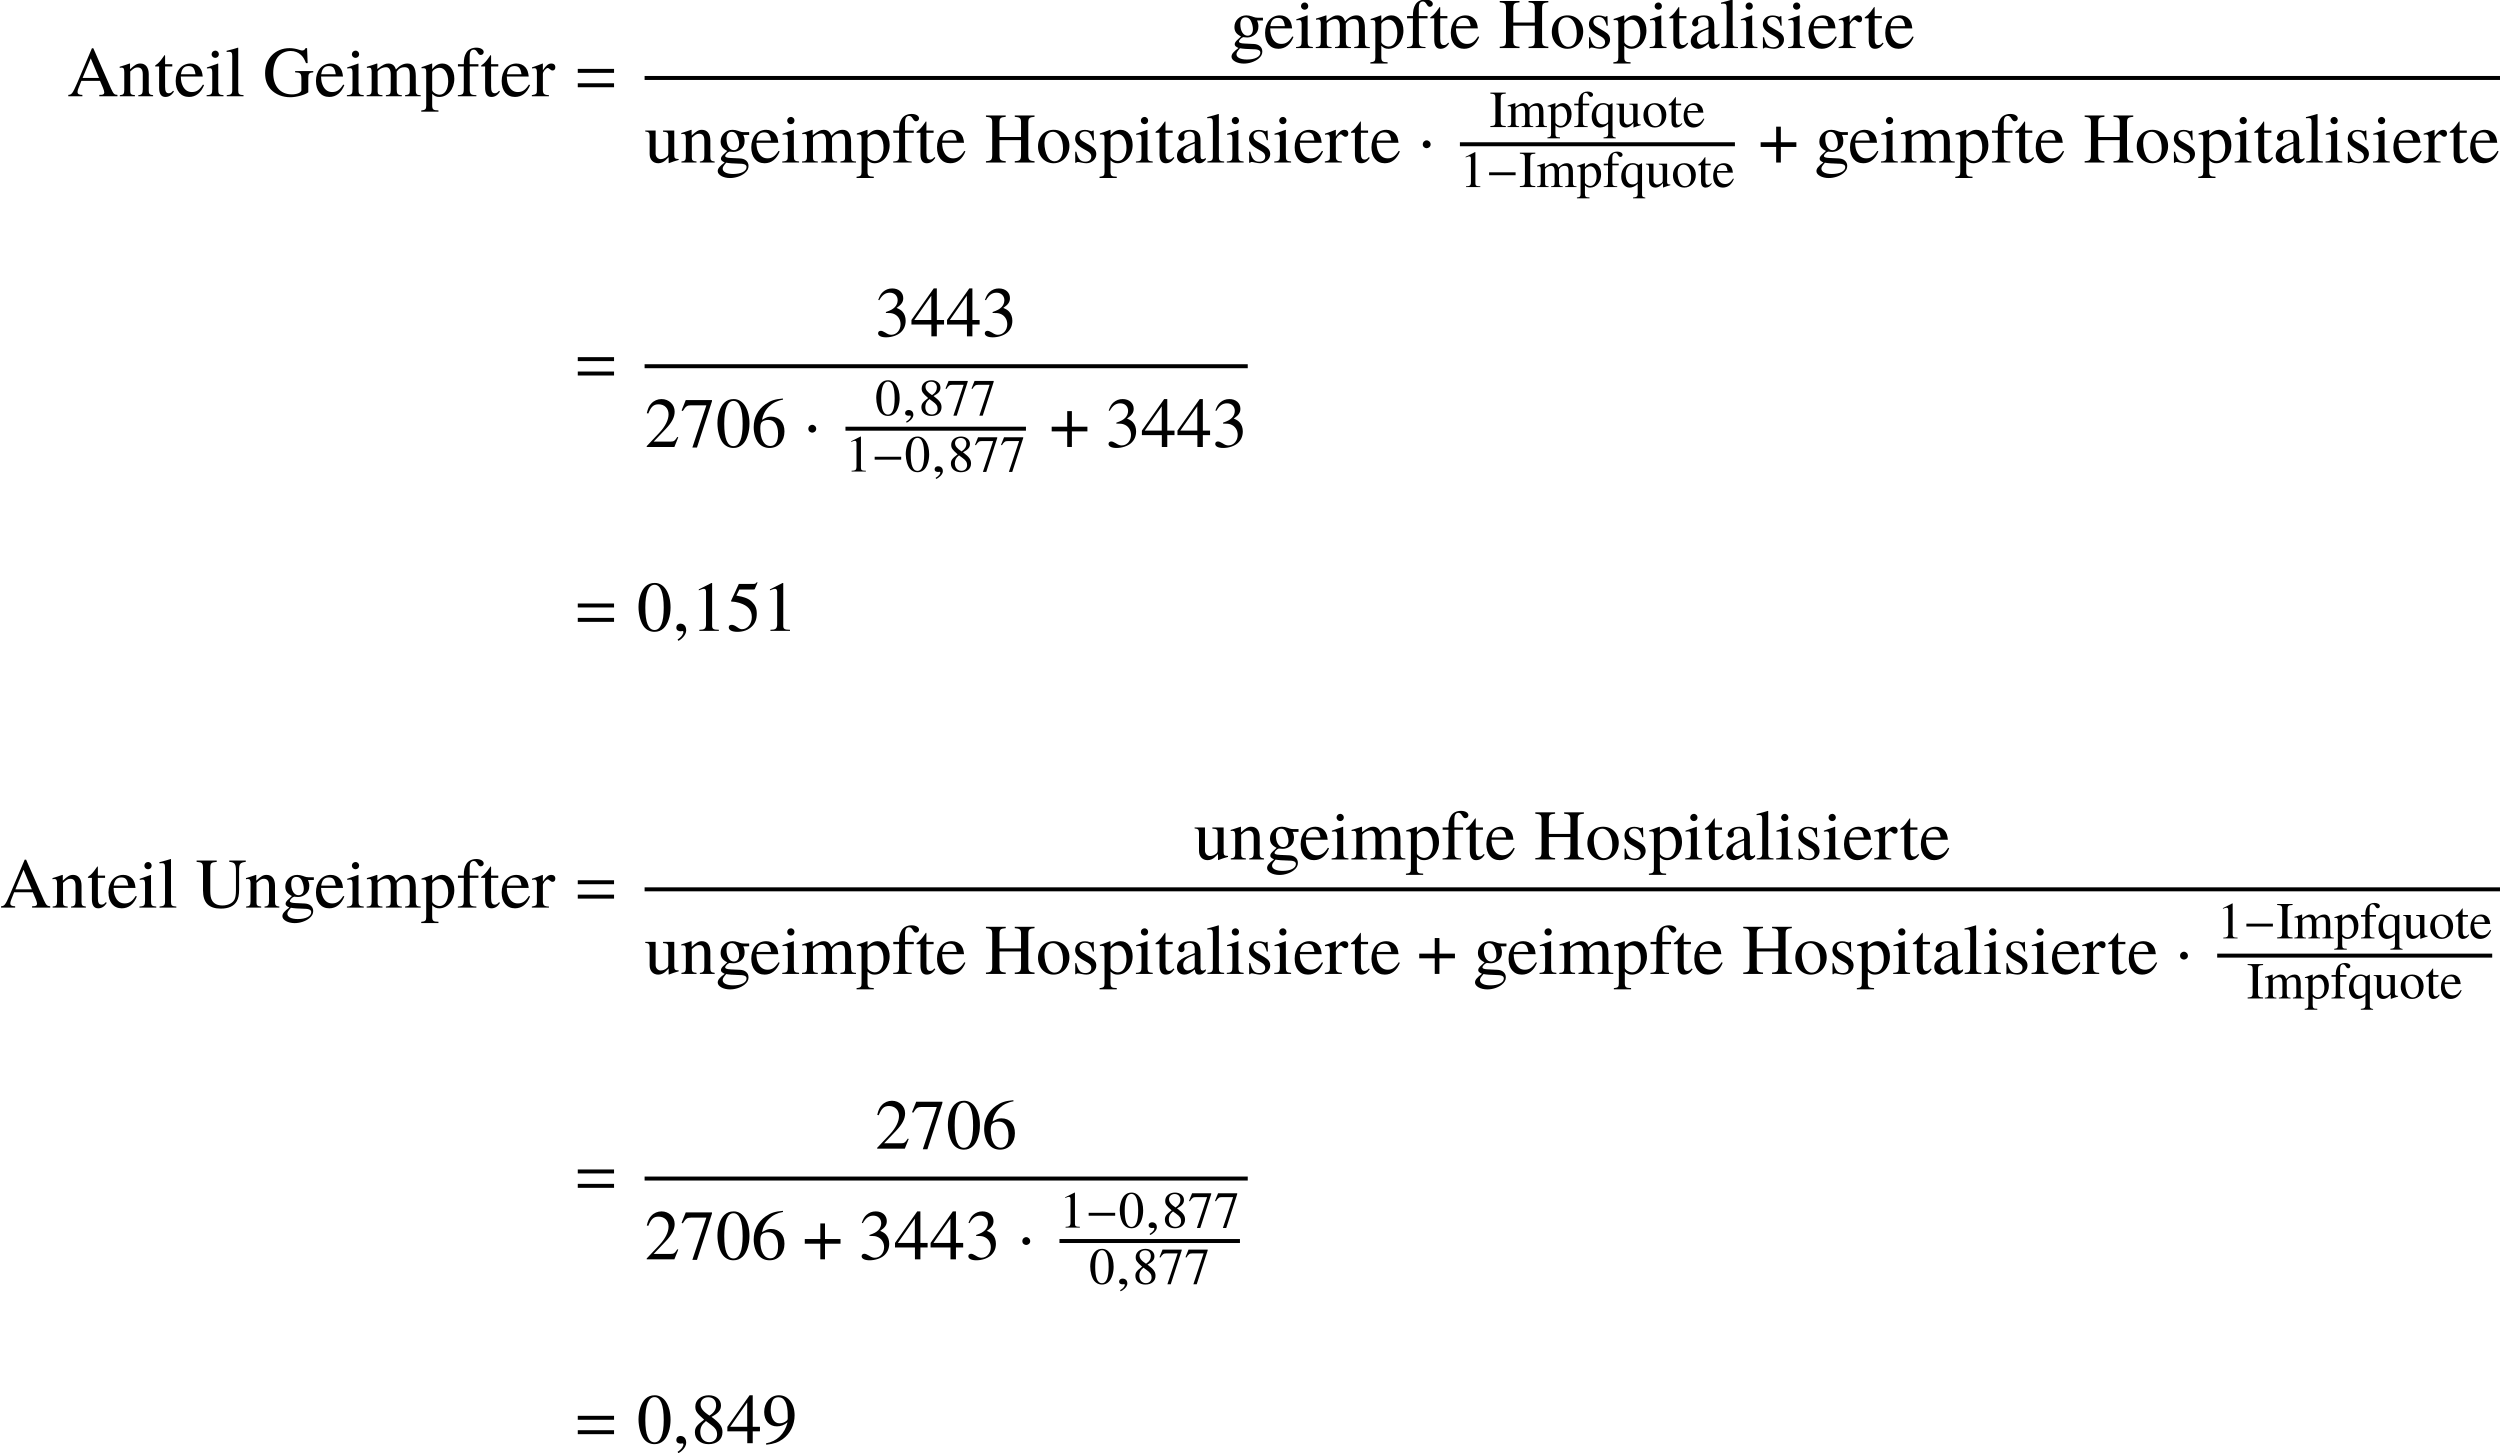 <?xml version='1.0' encoding='UTF-8'?>
<!-- This file was generated by dvisvgm 2.6.3 -->
<svg version='1.1' xmlns='http://www.w3.org/2000/svg' xmlns:xlink='http://www.w3.org/1999/xlink' width='383.416pt' height='222.866pt' viewBox='53.798 80.697 383.416 222.866'>
<defs>
<path id='g14-150' d='M2.119 -0.065C2.119 -0.967 1.489 -1.109 1.239 -1.109C0.967 -1.109 0.609 -0.946 0.609 -0.478C0.609 -0.043 1 0.065 1.282 0.065C1.359 0.065 1.413 0.054 1.445 0.043C1.489 0.033 1.522 0.022 1.543 0.022C1.619 0.022 1.695 0.076 1.695 0.174C1.695 0.38 1.522 0.869 0.804 1.326L0.902 1.532C1.228 1.424 2.119 0.706 2.119 -0.065Z'/>
<use id='g21-48' xlink:href='#g18-48' transform='scale(1.369)'/>
<use id='g21-49' xlink:href='#g18-49' transform='scale(1.369)'/>
<use id='g21-50' xlink:href='#g18-50' transform='scale(1.369)'/>
<use id='g21-51' xlink:href='#g18-51' transform='scale(1.369)'/>
<use id='g21-52' xlink:href='#g18-52' transform='scale(1.369)'/>
<use id='g21-53' xlink:href='#g18-53' transform='scale(1.369)'/>
<use id='g21-54' xlink:href='#g18-54' transform='scale(1.369)'/>
<use id='g21-55' xlink:href='#g18-55' transform='scale(1.369)'/>
<use id='g21-56' xlink:href='#g18-56' transform='scale(1.369)'/>
<use id='g21-57' xlink:href='#g18-57' transform='scale(1.369)'/>
<path id='g18-48' d='M3.78 -2.62C3.78 -4.248 3.057 -5.368 2.017 -5.368C1.58 -5.368 1.247 -5.233 0.953 -4.955C0.492 -4.51 0.191 -3.597 0.191 -2.668C0.191 -1.802 0.453 -0.873 0.826 -0.429C1.12 -0.079 1.525 0.111 1.985 0.111C2.39 0.111 2.731 -0.024 3.017 -0.302C3.478 -0.738 3.78 -1.66 3.78 -2.62ZM3.017 -2.604C3.017 -0.945 2.668 -0.095 1.985 -0.095S0.953 -0.945 0.953 -2.596C0.953 -4.28 1.31 -5.161 1.993 -5.161C2.66 -5.161 3.017 -4.264 3.017 -2.604Z'/>
<path id='g18-49' d='M3.128 0V-0.119C2.501 -0.127 2.374 -0.206 2.374 -0.588V-5.352L2.311 -5.368L0.881 -4.645V-4.534C0.977 -4.574 1.064 -4.605 1.096 -4.621C1.239 -4.677 1.374 -4.709 1.453 -4.709C1.62 -4.709 1.691 -4.59 1.691 -4.335V-0.738C1.691 -0.476 1.628 -0.294 1.501 -0.222C1.382 -0.151 1.27 -0.127 0.937 -0.119V0H3.128Z'/>
<path id='g18-50' d='M3.772 -1.088L3.668 -1.128C3.375 -0.675 3.271 -0.603 2.914 -0.603H1.016L2.35 -2.001C3.057 -2.739 3.367 -3.343 3.367 -3.962C3.367 -4.756 2.724 -5.368 1.898 -5.368C1.461 -5.368 1.048 -5.193 0.754 -4.875C0.5 -4.605 0.381 -4.351 0.246 -3.788L0.413 -3.748C0.731 -4.526 1.016 -4.78 1.564 -4.78C2.231 -4.78 2.684 -4.327 2.684 -3.66C2.684 -3.041 2.319 -2.303 1.652 -1.596L0.238 -0.095V0H3.335L3.772 -1.088Z'/>
<path id='g18-51' d='M3.43 -1.739C3.43 -2.144 3.303 -2.517 3.073 -2.763C2.914 -2.938 2.763 -3.033 2.414 -3.184C2.962 -3.557 3.16 -3.851 3.16 -4.28C3.16 -4.923 2.652 -5.368 1.922 -5.368C1.525 -5.368 1.175 -5.233 0.889 -4.979C0.651 -4.764 0.532 -4.558 0.357 -4.081L0.476 -4.05C0.802 -4.629 1.159 -4.891 1.66 -4.891C2.176 -4.891 2.533 -4.542 2.533 -4.042C2.533 -3.756 2.414 -3.47 2.215 -3.271C1.977 -3.033 1.755 -2.914 1.215 -2.724V-2.62C1.683 -2.62 1.866 -2.604 2.057 -2.533C2.549 -2.358 2.859 -1.906 2.859 -1.358C2.859 -0.691 2.406 -0.175 1.818 -0.175C1.604 -0.175 1.445 -0.23 1.151 -0.421C0.913 -0.564 0.778 -0.619 0.643 -0.619C0.461 -0.619 0.341 -0.508 0.341 -0.341C0.341 -0.064 0.683 0.111 1.239 0.111C1.85 0.111 2.477 -0.095 2.851 -0.421S3.43 -1.207 3.43 -1.739Z'/>
<path id='g18-52' d='M3.748 -1.326V-1.834H2.938V-5.368H2.589L0.095 -1.834V-1.326H2.327V0H2.938V-1.326H3.748ZM2.319 -1.834H0.413L2.319 -4.558V-1.834Z'/>
<path id='g18-53' d='M3.478 -5.407L3.406 -5.463C3.287 -5.296 3.208 -5.257 3.041 -5.257H1.382L0.516 -3.375C0.508 -3.359 0.508 -3.335 0.508 -3.335C0.508 -3.295 0.54 -3.271 0.603 -3.271C0.858 -3.271 1.175 -3.216 1.501 -3.113C2.414 -2.819 2.835 -2.327 2.835 -1.54C2.835 -0.778 2.35 -0.183 1.731 -0.183C1.572 -0.183 1.437 -0.238 1.199 -0.413C0.945 -0.596 0.762 -0.675 0.596 -0.675C0.365 -0.675 0.254 -0.58 0.254 -0.381C0.254 -0.079 0.627 0.111 1.223 0.111C1.89 0.111 2.462 -0.103 2.859 -0.508C3.224 -0.865 3.391 -1.318 3.391 -1.922C3.391 -2.493 3.24 -2.859 2.843 -3.256C2.493 -3.605 2.041 -3.788 1.104 -3.954L1.437 -4.629H2.994C3.121 -4.629 3.152 -4.645 3.176 -4.701L3.478 -5.407Z'/>
<path id='g18-54' d='M3.716 -1.739C3.716 -2.755 3.136 -3.398 2.223 -3.398C1.874 -3.398 1.707 -3.343 1.207 -3.041C1.421 -4.24 2.311 -5.098 3.557 -5.304L3.541 -5.431C2.636 -5.352 2.176 -5.201 1.596 -4.796C0.738 -4.185 0.27 -3.279 0.27 -2.215C0.27 -1.525 0.484 -0.826 0.826 -0.429C1.128 -0.079 1.556 0.111 2.049 0.111C3.033 0.111 3.716 -0.643 3.716 -1.739ZM3.001 -1.469C3.001 -0.596 2.692 -0.111 2.136 -0.111C1.437 -0.111 1.008 -0.858 1.008 -2.088C1.008 -2.493 1.072 -2.716 1.231 -2.835C1.397 -2.962 1.644 -3.033 1.922 -3.033C2.604 -3.033 3.001 -2.462 3.001 -1.469Z'/>
<path id='g18-55' d='M3.565 -5.129V-5.257H0.627L0.159 -4.089L0.294 -4.026C0.635 -4.566 0.778 -4.669 1.215 -4.669H2.938L1.366 0.064H1.882L3.565 -5.129Z'/>
<path id='g18-56' d='M3.533 -1.231C3.533 -1.842 3.263 -2.231 2.303 -2.946C3.089 -3.367 3.367 -3.7 3.367 -4.24C3.367 -4.891 2.795 -5.368 2.001 -5.368C1.135 -5.368 0.492 -4.836 0.492 -4.113C0.492 -3.597 0.643 -3.367 1.477 -2.636C0.619 -1.985 0.445 -1.739 0.445 -1.199C0.445 -0.429 1.072 0.111 1.969 0.111C2.922 0.111 3.533 -0.413 3.533 -1.231ZM2.93 -0.985C2.93 -0.468 2.573 -0.111 2.057 -0.111C1.453 -0.111 1.048 -0.572 1.048 -1.263C1.048 -1.771 1.223 -2.104 1.683 -2.477L2.16 -2.128C2.739 -1.715 2.93 -1.429 2.93 -0.985ZM2.819 -4.248C2.819 -3.795 2.596 -3.438 2.144 -3.136C2.104 -3.113 2.104 -3.113 2.072 -3.089C1.366 -3.549 1.08 -3.915 1.08 -4.359C1.08 -4.82 1.437 -5.145 1.937 -5.145C2.477 -5.145 2.819 -4.796 2.819 -4.248Z'/>
<path id='g18-57' d='M3.645 -3.128C3.645 -4.439 2.914 -5.368 1.89 -5.368C0.945 -5.368 0.238 -4.566 0.238 -3.494C0.238 -2.525 0.81 -1.882 1.667 -1.882C2.104 -1.882 2.438 -2.009 2.859 -2.334C2.533 -1.04 1.652 -0.191 0.445 0.016L0.468 0.175C1.358 0.071 1.795 -0.079 2.334 -0.468C3.16 -1.072 3.645 -2.057 3.645 -3.128ZM2.874 -2.819C2.874 -2.66 2.843 -2.589 2.755 -2.517C2.533 -2.327 2.239 -2.223 1.953 -2.223C1.35 -2.223 0.969 -2.819 0.969 -3.764C0.969 -4.216 1.096 -4.693 1.263 -4.899C1.397 -5.058 1.596 -5.145 1.826 -5.145C2.517 -5.145 2.874 -4.462 2.874 -3.128V-2.819Z'/>
<path id='g0-65' d='M5.627 0V-0.151C5.268 -0.175 5.189 -0.255 4.91 -0.845L2.925 -5.372H2.766L1.108 -1.459C0.598 -0.295 0.502 -0.175 0.12 -0.151V0H1.698V-0.151C1.315 -0.151 1.156 -0.255 1.156 -0.478C1.156 -0.574 1.18 -0.685 1.219 -0.789L1.586 -1.722H3.674L4.001 -0.956C4.097 -0.733 4.152 -0.534 4.152 -0.414C4.152 -0.343 4.105 -0.255 4.041 -0.223C3.945 -0.167 3.881 -0.151 3.595 -0.151V0H5.627ZM3.563 -2.048H1.722L2.638 -4.24L3.563 -2.048Z'/>
<path id='g0-71' d='M5.651 -2.678V-2.821H3.618V-2.678C3.961 -2.654 4.057 -2.63 4.152 -2.566C4.272 -2.495 4.32 -2.311 4.32 -1.969V-0.677C4.32 -0.422 3.834 -0.207 3.26 -0.207C1.961 -0.207 1.164 -1.116 1.164 -2.598C1.164 -3.347 1.387 -4.073 1.737 -4.463S2.582 -5.069 3.124 -5.069C3.571 -5.069 3.961 -4.918 4.272 -4.631C4.511 -4.407 4.639 -4.192 4.838 -3.706H5.021L4.957 -5.388H4.782C4.734 -5.236 4.591 -5.125 4.423 -5.125C4.344 -5.125 4.216 -5.149 4.073 -5.204C3.714 -5.324 3.347 -5.388 2.989 -5.388C1.395 -5.388 0.255 -4.216 0.255 -2.59C0.255 -1.809 0.47 -1.211 0.917 -0.741C1.451 -0.191 2.216 0.112 3.092 0.112C3.778 0.112 4.774 -0.167 5.093 -0.446V-2.064C5.093 -2.534 5.189 -2.638 5.651 -2.678Z'/>
<path id='g0-72' d='M5.595 0V-0.151C4.997 -0.199 4.894 -0.303 4.894 -0.869V-4.407C4.894 -4.981 4.981 -5.069 5.595 -5.125V-5.276H3.379V-5.125C3.993 -5.069 4.081 -4.981 4.081 -4.407V-2.861H1.666V-4.407C1.666 -4.981 1.753 -5.069 2.367 -5.125V-5.276H0.151V-5.125C0.765 -5.069 0.853 -4.981 0.853 -4.407V-0.956C0.853 -0.287 0.773 -0.191 0.151 -0.151V0H2.367V-0.151C1.769 -0.199 1.666 -0.303 1.666 -0.869V-2.511H4.081V-0.956C4.081 -0.287 4.001 -0.191 3.379 -0.151V0H5.595Z'/>
<path id='g0-73' d='M2.511 0V-0.151C1.857 -0.175 1.73 -0.287 1.73 -0.869V-4.407C1.73 -4.989 1.841 -5.093 2.511 -5.125V-5.276H0.143V-5.125C0.821 -5.085 0.917 -4.997 0.917 -4.407V-0.869C0.917 -0.271 0.813 -0.175 0.143 -0.151V0H2.511Z'/>
<path id='g0-85' d='M5.619 -5.125V-5.276H3.77V-5.125C4.392 -5.077 4.519 -4.902 4.519 -4.105V-1.953C4.519 -1.411 4.463 -1.108 4.336 -0.869C4.121 -0.486 3.61 -0.239 3.013 -0.239C2.447 -0.239 2.056 -0.43 1.841 -0.805C1.698 -1.06 1.642 -1.355 1.642 -1.857V-4.407C1.642 -4.981 1.73 -5.069 2.367 -5.125V-5.276H0.112V-5.125C0.741 -5.077 0.829 -4.989 0.829 -4.407V-1.921C0.829 -0.542 1.474 0.112 2.829 0.112C3.698 0.112 4.296 -0.167 4.607 -0.709C4.798 -1.044 4.87 -1.411 4.87 -2.024V-4.105C4.87 -4.918 4.965 -5.045 5.619 -5.125Z'/>
<path id='g0-97' d='M3.523 -0.319V-0.526C3.387 -0.414 3.292 -0.375 3.172 -0.375C2.989 -0.375 2.933 -0.486 2.933 -0.837V-2.391C2.933 -2.798 2.893 -3.021 2.782 -3.204C2.614 -3.507 2.271 -3.666 1.785 -3.666C1.379 -3.666 0.996 -3.555 0.773 -3.371C0.574 -3.204 0.446 -2.973 0.446 -2.774C0.446 -2.59 0.598 -2.431 0.789 -2.431S1.148 -2.59 1.148 -2.766C1.148 -2.798 1.14 -2.837 1.132 -2.893C1.116 -2.965 1.108 -3.029 1.108 -3.084C1.108 -3.3 1.363 -3.475 1.682 -3.475C2.072 -3.475 2.287 -3.244 2.287 -2.813V-2.327C1.06 -1.833 0.925 -1.769 0.582 -1.467C0.406 -1.307 0.295 -1.036 0.295 -0.773C0.295 -0.271 0.638 0.08 1.132 0.08C1.482 0.08 1.809 -0.088 2.295 -0.502C2.335 -0.08 2.479 0.08 2.805 0.08C3.076 0.08 3.244 -0.016 3.523 -0.319ZM2.287 -0.98C2.287 -0.733 2.248 -0.662 2.08 -0.558C1.889 -0.446 1.666 -0.383 1.498 -0.383C1.219 -0.383 0.996 -0.654 0.996 -0.996V-1.028C0.996 -1.498 1.323 -1.785 2.287 -2.136V-0.98Z'/>
<path id='g0-101' d='M3.379 -1.251L3.252 -1.307C2.869 -0.701 2.527 -0.47 2.016 -0.47C1.578 -0.47 1.243 -0.677 1.012 -1.108C0.853 -1.419 0.789 -1.698 0.773 -2.208H3.228C3.164 -2.726 3.084 -2.957 2.885 -3.212C2.646 -3.499 2.279 -3.666 1.865 -3.666C0.877 -3.666 0.199 -2.869 0.199 -1.706C0.199 -0.606 0.773 0.08 1.69 0.08C2.455 0.08 3.045 -0.391 3.379 -1.251ZM2.415 -2.463H0.789C0.877 -3.092 1.148 -3.379 1.634 -3.379S2.311 -3.156 2.415 -2.463Z'/>
<path id='g0-102' d='M3.053 -4.949C3.053 -5.236 2.702 -5.444 2.224 -5.444C1.722 -5.444 1.307 -5.228 1.1 -4.87S0.829 -4.224 0.821 -3.587H0.167V-3.332H0.821V-0.829C0.821 -0.247 0.733 -0.151 0.159 -0.12V0H2.232V-0.12C1.578 -0.143 1.49 -0.231 1.49 -0.829V-3.332H2.463V-3.587H1.482V-4.511C1.482 -4.981 1.634 -5.22 1.937 -5.22C2.112 -5.22 2.216 -5.141 2.359 -4.91C2.487 -4.694 2.582 -4.623 2.718 -4.623C2.909 -4.623 3.053 -4.766 3.053 -4.949Z'/>
<path id='g0-103' d='M3.746 -3.092V-3.403H3.132C2.973 -3.403 2.853 -3.427 2.694 -3.483L2.519 -3.547C2.303 -3.626 2.088 -3.666 1.881 -3.666C1.14 -3.666 0.55 -3.092 0.55 -2.367C0.55 -1.865 0.765 -1.562 1.291 -1.299L0.948 -0.98C0.685 -0.749 0.582 -0.59 0.582 -0.43C0.582 -0.263 0.677 -0.167 1.004 -0.008C0.438 0.406 0.223 0.669 0.223 0.964C0.223 1.387 0.845 1.737 1.602 1.737C2.2 1.737 2.821 1.53 3.236 1.196C3.539 0.948 3.674 0.693 3.674 0.391C3.674 -0.104 3.3 -0.438 2.71 -0.462L1.682 -0.51C1.259 -0.526 1.06 -0.598 1.06 -0.725C1.06 -0.885 1.323 -1.164 1.538 -1.227C1.61 -1.219 1.666 -1.211 1.69 -1.211C1.841 -1.196 1.945 -1.188 1.993 -1.188C2.287 -1.188 2.606 -1.307 2.853 -1.522C3.116 -1.745 3.236 -2.024 3.236 -2.423C3.236 -2.654 3.196 -2.837 3.084 -3.092H3.746ZM3.451 0.51C3.451 0.972 2.845 1.283 1.945 1.283C1.243 1.283 0.781 1.052 0.781 0.701C0.781 0.518 0.837 0.414 1.172 0.016C1.435 0.072 2.072 0.12 2.463 0.12C3.188 0.12 3.451 0.223 3.451 0.51ZM2.622 -2.112C2.622 -1.666 2.391 -1.387 2.024 -1.387C1.546 -1.387 1.211 -1.905 1.211 -2.67V-2.694C1.211 -3.164 1.435 -3.443 1.801 -3.443C2.048 -3.443 2.256 -3.308 2.383 -3.068C2.527 -2.79 2.622 -2.423 2.622 -2.112Z'/>
<path id='g0-105' d='M2.016 0V-0.12C1.49 -0.159 1.427 -0.239 1.427 -0.813V-3.642L1.395 -3.666L0.159 -3.228V-3.108L0.223 -3.116C0.319 -3.132 0.422 -3.14 0.494 -3.14C0.685 -3.14 0.757 -3.013 0.757 -2.662V-0.813C0.757 -0.239 0.677 -0.151 0.128 -0.12V0H2.016ZM1.498 -4.702C1.498 -4.926 1.323 -5.109 1.092 -5.109C0.869 -5.109 0.685 -4.926 0.685 -4.702C0.685 -4.471 0.869 -4.296 1.092 -4.296C1.323 -4.296 1.498 -4.471 1.498 -4.702Z'/>
<path id='g0-108' d='M2.048 0V-0.12C1.538 -0.151 1.451 -0.231 1.451 -0.669V-5.428L1.419 -5.444C1.004 -5.308 0.701 -5.228 0.151 -5.093V-4.965H0.199C0.287 -4.973 0.383 -4.981 0.446 -4.981C0.701 -4.981 0.781 -4.87 0.781 -4.495V-0.693C0.781 -0.263 0.669 -0.159 0.167 -0.12V0H2.048Z'/>
<path id='g0-109' d='M6.177 0V-0.12L5.97 -0.135C5.731 -0.151 5.627 -0.295 5.627 -0.606V-2.248C5.627 -3.188 5.316 -3.666 4.702 -3.666C4.24 -3.666 3.834 -3.459 3.403 -2.997C3.26 -3.451 2.989 -3.666 2.558 -3.666C2.208 -3.666 1.985 -3.555 1.323 -3.053V-3.65L1.267 -3.666C0.861 -3.515 0.59 -3.427 0.151 -3.308V-3.172C0.255 -3.196 0.319 -3.204 0.406 -3.204C0.614 -3.204 0.685 -3.076 0.685 -2.694V-0.677C0.685 -0.247 0.574 -0.128 0.128 -0.12V0H1.897V-0.12C1.474 -0.135 1.355 -0.223 1.355 -0.534V-2.782C1.355 -2.782 1.419 -2.877 1.474 -2.933C1.674 -3.116 2.016 -3.252 2.295 -3.252C2.646 -3.252 2.821 -2.973 2.821 -2.415V-0.685C2.821 -0.239 2.734 -0.151 2.279 -0.12V0H4.065V-0.12C3.61 -0.128 3.491 -0.263 3.491 -0.757V-2.766C3.73 -3.108 3.993 -3.252 4.36 -3.252C4.814 -3.252 4.957 -3.037 4.957 -2.375V-0.693C4.957 -0.239 4.894 -0.175 4.431 -0.12V0H6.177Z'/>
<path id='g0-110' d='M3.866 0V-0.12C3.475 -0.159 3.379 -0.255 3.379 -0.646V-2.471C3.379 -3.22 3.029 -3.666 2.439 -3.666C2.072 -3.666 1.825 -3.531 1.283 -3.021V-3.65L1.227 -3.666C0.837 -3.523 0.566 -3.435 0.128 -3.308V-3.172C0.175 -3.196 0.255 -3.204 0.343 -3.204C0.566 -3.204 0.638 -3.084 0.638 -2.694V-0.717C0.638 -0.263 0.55 -0.151 0.143 -0.12V0H1.833V-0.12C1.427 -0.151 1.307 -0.247 1.307 -0.534V-2.774C1.69 -3.132 1.865 -3.228 2.128 -3.228C2.519 -3.228 2.71 -2.981 2.71 -2.455V-0.789C2.71 -0.287 2.606 -0.151 2.208 -0.12V0H3.866Z'/>
<path id='g0-111' d='M3.746 -1.865C3.746 -2.909 3.013 -3.666 1.993 -3.666C0.956 -3.666 0.231 -2.901 0.231 -1.801C0.231 -0.725 0.972 0.08 1.977 0.08S3.746 -0.765 3.746 -1.865ZM3.029 -1.586C3.029 -0.685 2.67 -0.143 2.072 -0.143C1.761 -0.143 1.467 -0.335 1.299 -0.654C1.076 -1.068 0.948 -1.626 0.948 -2.192C0.948 -2.949 1.323 -3.443 1.889 -3.443C2.558 -3.443 3.029 -2.678 3.029 -1.586Z'/>
<path id='g0-112' d='M3.746 -1.969C3.746 -2.957 3.188 -3.666 2.415 -3.666C1.969 -3.666 1.618 -3.467 1.267 -3.037V-3.65L1.219 -3.666C0.789 -3.499 0.51 -3.395 0.072 -3.26V-3.132C0.143 -3.14 0.199 -3.14 0.271 -3.14C0.542 -3.14 0.598 -3.061 0.598 -2.686V1.044C0.598 1.459 0.51 1.546 0.04 1.594V1.73H1.969V1.586C1.371 1.578 1.267 1.49 1.267 0.988V-0.263C1.546 0 1.737 0.08 2.072 0.08C3.013 0.08 3.746 -0.813 3.746 -1.969ZM3.061 -1.658C3.061 -0.773 2.67 -0.175 2.096 -0.175C1.722 -0.175 1.267 -0.462 1.267 -0.701V-2.662C1.267 -2.901 1.714 -3.188 2.08 -3.188C2.67 -3.188 3.061 -2.582 3.061 -1.658Z'/>
<path id='g0-113' d='M3.889 1.73V1.618C3.451 1.522 3.387 1.459 3.387 1.124V-3.642H3.3L2.869 -3.387C2.503 -3.602 2.264 -3.674 1.953 -3.674C0.956 -3.674 0.191 -2.782 0.191 -1.634C0.191 -0.63 0.717 0.08 1.467 0.08C1.929 0.08 2.367 -0.128 2.718 -0.51V0.988C2.718 1.435 2.574 1.554 2.008 1.594V1.73H3.889ZM2.718 -1.012C2.718 -0.821 2.686 -0.717 2.606 -0.654C2.431 -0.502 2.168 -0.406 1.921 -0.406S1.459 -0.486 1.299 -0.646C1.044 -0.877 0.877 -1.395 0.877 -1.921C0.877 -2.861 1.299 -3.451 1.977 -3.451C2.471 -3.451 2.718 -3.188 2.718 -2.654V-1.012Z'/>
<path id='g0-114' d='M2.67 -3.244C2.67 -3.507 2.503 -3.666 2.232 -3.666C1.897 -3.666 1.666 -3.483 1.275 -2.917V-3.65L1.235 -3.666C0.813 -3.491 0.526 -3.387 0.056 -3.236V-3.108C0.167 -3.132 0.239 -3.14 0.335 -3.14C0.534 -3.14 0.606 -3.013 0.606 -2.662V-0.669C0.606 -0.271 0.55 -0.215 0.04 -0.12V0H1.953V-0.12C1.411 -0.143 1.275 -0.263 1.275 -0.717V-2.511C1.275 -2.766 1.618 -3.164 1.833 -3.164C1.881 -3.164 1.953 -3.124 2.04 -3.045C2.168 -2.933 2.256 -2.885 2.359 -2.885C2.55 -2.885 2.67 -3.021 2.67 -3.244Z'/>
<path id='g0-115' d='M2.774 -0.94C2.774 -1.339 2.59 -1.602 2.104 -1.889L1.243 -2.399C1.02 -2.527 0.901 -2.726 0.901 -2.941C0.901 -3.268 1.148 -3.483 1.514 -3.483C1.969 -3.483 2.208 -3.22 2.391 -2.503H2.511L2.479 -3.587H2.391L2.375 -3.571C2.303 -3.515 2.295 -3.507 2.264 -3.507C2.216 -3.507 2.136 -3.523 2.048 -3.563C1.881 -3.626 1.698 -3.658 1.506 -3.658C0.853 -3.658 0.406 -3.26 0.406 -2.678C0.406 -2.232 0.662 -1.921 1.339 -1.53L1.801 -1.267C2.08 -1.108 2.216 -0.917 2.216 -0.669C2.216 -0.319 1.961 -0.096 1.554 -0.096C1.004 -0.096 0.725 -0.399 0.542 -1.211H0.414V0.032H0.518C0.574 -0.048 0.606 -0.064 0.701 -0.064C0.789 -0.064 0.877 -0.048 1.068 0C1.291 0.048 1.49 0.08 1.658 0.08C2.264 0.08 2.774 -0.383 2.774 -0.94Z'/>
<path id='g0-116' d='M2.224 -0.526L2.12 -0.614C1.945 -0.406 1.817 -0.335 1.642 -0.335C1.347 -0.335 1.227 -0.542 1.227 -1.052V-3.332H2.032V-3.587H1.227V-4.511C1.227 -4.591 1.211 -4.615 1.172 -4.615C1.124 -4.535 1.068 -4.463 1.012 -4.392C0.717 -3.953 0.446 -3.658 0.239 -3.539C0.151 -3.483 0.104 -3.435 0.104 -3.387C0.104 -3.363 0.112 -3.347 0.135 -3.332H0.558V-0.933C0.558 -0.263 0.797 0.08 1.259 0.08C1.658 0.08 1.961 -0.112 2.224 -0.526Z'/>
<path id='g0-117' d='M3.818 -0.287V-0.399H3.778C3.411 -0.399 3.324 -0.486 3.324 -0.853V-3.587H2.064V-3.451C2.558 -3.427 2.654 -3.347 2.654 -2.949V-1.076C2.654 -0.861 2.614 -0.741 2.519 -0.669C2.295 -0.478 2.048 -0.383 1.801 -0.383C1.49 -0.383 1.235 -0.654 1.235 -0.988V-3.587H0.072V-3.475C0.454 -3.451 0.566 -3.332 0.566 -2.965V-0.956C0.566 -0.327 0.948 0.08 1.53 0.08C1.825 0.08 2.136 -0.048 2.351 -0.263L2.694 -0.606V0.056L2.726 0.072C3.124 -0.088 3.411 -0.175 3.818 -0.287Z'/>
<path id='g5-0' d='M4.558 -1.818V-2.263H0.492V-1.818H4.558Z'/>
<path id='g5-1' d='M1.437 -2.033C1.437 -2.279 1.231 -2.485 0.993 -2.485S0.556 -2.287 0.556 -2.033C0.556 -1.731 0.826 -1.604 0.993 -1.604S1.437 -1.739 1.437 -2.033Z'/>
<path id='g5-184' d='M1.977 -2.271H0.238V-1.747H1.977V0H2.501V-1.747H4.24V-2.271H2.501V-4.018H1.977V-2.271Z'/>
<use id='g8-1' xlink:href='#g5-1' transform='scale(1.369)'/>
<use id='g8-184' xlink:href='#g5-184' transform='scale(1.369)'/>
<path id='g11-150' d='M1.739 -0.048C1.739 -0.707 1.223 -0.81 1.008 -0.81C0.778 -0.81 0.476 -0.667 0.476 -0.326C0.476 -0.008 0.786 0.071 1.016 0.071C1.072 0.071 1.12 0.064 1.143 0.056C1.175 0.048 1.215 0.04 1.231 0.04C1.286 0.04 1.35 0.079 1.35 0.151C1.35 0.302 1.207 0.643 0.627 0.977L0.707 1.143C0.985 1.064 1.739 0.516 1.739 -0.048Z'/>
<path id='g2-61' d='M5.999 -3.587V-4.195H0.435V-3.587H5.999ZM5.999 -1.38V-1.989H0.435V-1.38H5.999Z'/>
<use id='g22-65' xlink:href='#g0-65' transform='scale(1.369)'/>
<use id='g22-71' xlink:href='#g0-71' transform='scale(1.369)'/>
<use id='g22-72' xlink:href='#g0-72' transform='scale(1.369)'/>
<use id='g22-85' xlink:href='#g0-85' transform='scale(1.369)'/>
<use id='g22-97' xlink:href='#g0-97' transform='scale(1.369)'/>
<use id='g22-101' xlink:href='#g0-101' transform='scale(1.369)'/>
<use id='g22-102' xlink:href='#g0-102' transform='scale(1.369)'/>
<use id='g22-103' xlink:href='#g0-103' transform='scale(1.369)'/>
<use id='g22-105' xlink:href='#g0-105' transform='scale(1.369)'/>
<use id='g22-108' xlink:href='#g0-108' transform='scale(1.369)'/>
<use id='g22-109' xlink:href='#g0-109' transform='scale(1.369)'/>
<use id='g22-110' xlink:href='#g0-110' transform='scale(1.369)'/>
<use id='g22-111' xlink:href='#g0-111' transform='scale(1.369)'/>
<use id='g22-112' xlink:href='#g0-112' transform='scale(1.369)'/>
<use id='g22-114' xlink:href='#g0-114' transform='scale(1.369)'/>
<use id='g22-115' xlink:href='#g0-115' transform='scale(1.369)'/>
<use id='g22-116' xlink:href='#g0-116' transform='scale(1.369)'/>
<use id='g22-117' xlink:href='#g0-117' transform='scale(1.369)'/>
</defs>
<g id='page1'>
<use x='64.107' y='95.457' xlink:href='#g22-65'/>
<use x='71.984' y='95.457' xlink:href='#g22-110'/>
<use x='77.438' y='95.457' xlink:href='#g22-116'/>
<use x='80.471' y='95.457' xlink:href='#g22-101'/>
<use x='85.315' y='95.457' xlink:href='#g22-105'/>
<use x='88.347' y='95.457' xlink:href='#g22-108'/>
<use x='94.107' y='95.457' xlink:href='#g22-71'/>
<use x='101.984' y='95.457' xlink:href='#g22-101'/>
<use x='106.827' y='95.457' xlink:href='#g22-105'/>
<use x='109.86' y='95.457' xlink:href='#g22-109'/>
<use x='118.347' y='95.457' xlink:href='#g22-112'/>
<use x='123.802' y='95.457' xlink:href='#g22-102'/>
<use x='127.435' y='95.457' xlink:href='#g22-116'/>
<use x='130.467' y='95.457' xlink:href='#g22-101'/>
<use x='135.311' y='95.457' xlink:href='#g22-114'/>
<use x='141.974' y='95.457' xlink:href='#g2-61'/>
<use x='242.365' y='88.072' xlink:href='#g22-103'/>
<use x='247.547' y='88.072' xlink:href='#g22-101'/>
<use x='252.39' y='88.072' xlink:href='#g22-105'/>
<use x='255.423' y='88.072' xlink:href='#g22-109'/>
<use x='263.91' y='88.072' xlink:href='#g22-112'/>
<use x='269.365' y='88.072' xlink:href='#g22-102'/>
<use x='272.998' y='88.072' xlink:href='#g22-116'/>
<use x='276.03' y='88.072' xlink:href='#g22-101'/>
<use x='283.601' y='88.072' xlink:href='#g22-72'/>
<use x='291.478' y='88.072' xlink:href='#g22-111'/>
<use x='296.932' y='88.072' xlink:href='#g22-115'/>
<use x='301.176' y='88.072' xlink:href='#g22-112'/>
<use x='306.63' y='88.072' xlink:href='#g22-105'/>
<use x='309.663' y='88.072' xlink:href='#g22-116'/>
<use x='312.696' y='88.072' xlink:href='#g22-97'/>
<use x='317.539' y='88.072' xlink:href='#g22-108'/>
<use x='320.572' y='88.072' xlink:href='#g22-105'/>
<use x='323.605' y='88.072' xlink:href='#g22-115'/>
<use x='327.849' y='88.072' xlink:href='#g22-105'/>
<use x='330.881' y='88.072' xlink:href='#g22-101'/>
<use x='335.725' y='88.072' xlink:href='#g22-114'/>
<use x='339.63' y='88.072' xlink:href='#g22-116'/>
<use x='342.663' y='88.072' xlink:href='#g22-101'/>
<rect x='152.658' y='92.348' height='0.611' width='284.556'/>
<use x='152.658' y='105.625' xlink:href='#g22-117'/>
<use x='158.112' y='105.625' xlink:href='#g22-110'/>
<use x='163.567' y='105.625' xlink:href='#g22-103'/>
<use x='168.749' y='105.625' xlink:href='#g22-101'/>
<use x='173.592' y='105.625' xlink:href='#g22-105'/>
<use x='176.625' y='105.625' xlink:href='#g22-109'/>
<use x='185.112' y='105.625' xlink:href='#g22-112'/>
<use x='190.567' y='105.625' xlink:href='#g22-102'/>
<use x='194.2' y='105.625' xlink:href='#g22-116'/>
<use x='197.232' y='105.625' xlink:href='#g22-101'/>
<use x='204.803' y='105.625' xlink:href='#g22-72'/>
<use x='212.68' y='105.625' xlink:href='#g22-111'/>
<use x='218.134' y='105.625' xlink:href='#g22-115'/>
<use x='222.378' y='105.625' xlink:href='#g22-112'/>
<use x='227.832' y='105.625' xlink:href='#g22-105'/>
<use x='230.865' y='105.625' xlink:href='#g22-116'/>
<use x='233.898' y='105.625' xlink:href='#g22-97'/>
<use x='238.741' y='105.625' xlink:href='#g22-108'/>
<use x='241.774' y='105.625' xlink:href='#g22-105'/>
<use x='244.807' y='105.625' xlink:href='#g22-115'/>
<use x='249.05' y='105.625' xlink:href='#g22-105'/>
<use x='252.083' y='105.625' xlink:href='#g22-101'/>
<use x='256.927' y='105.625' xlink:href='#g22-114'/>
<use x='260.832' y='105.625' xlink:href='#g22-116'/>
<use x='263.865' y='105.625' xlink:href='#g22-101'/>
<use x='271.242' y='105.625' xlink:href='#g8-1'/>
<use x='282.225' y='100.18' xlink:href='#g0-73'/>
<use x='284.879' y='100.18' xlink:href='#g0-109'/>
<use x='291.08' y='100.18' xlink:href='#g0-112'/>
<use x='295.065' y='100.18' xlink:href='#g0-102'/>
<use x='297.719' y='100.18' xlink:href='#g0-113'/>
<use x='301.624' y='100.18' xlink:href='#g0-117'/>
<use x='305.609' y='100.18' xlink:href='#g0-111'/>
<use x='309.594' y='100.18' xlink:href='#g0-116'/>
<use x='311.81' y='100.18' xlink:href='#g0-101'/>
<rect x='277.698' y='102.516' height='0.611' width='42.178'/>
<use x='277.698' y='109.389' xlink:href='#g18-49'/>
<use x='281.683' y='109.389' xlink:href='#g5-0'/>
<use x='286.752' y='109.389' xlink:href='#g0-73'/>
<use x='289.406' y='109.389' xlink:href='#g0-109'/>
<use x='295.607' y='109.389' xlink:href='#g0-112'/>
<use x='299.592' y='109.389' xlink:href='#g0-102'/>
<use x='302.246' y='109.389' xlink:href='#g0-113'/>
<use x='306.151' y='109.389' xlink:href='#g0-117'/>
<use x='310.136' y='109.389' xlink:href='#g0-111'/>
<use x='314.121' y='109.389' xlink:href='#g0-116'/>
<use x='316.337' y='109.389' xlink:href='#g0-101'/>
<use x='323.495' y='105.625' xlink:href='#g8-184'/>
<use x='332.072' y='105.625' xlink:href='#g22-103'/>
<use x='337.254' y='105.625' xlink:href='#g22-101'/>
<use x='342.098' y='105.625' xlink:href='#g22-105'/>
<use x='345.13' y='105.625' xlink:href='#g22-109'/>
<use x='353.618' y='105.625' xlink:href='#g22-112'/>
<use x='359.072' y='105.625' xlink:href='#g22-102'/>
<use x='362.705' y='105.625' xlink:href='#g22-116'/>
<use x='365.738' y='105.625' xlink:href='#g22-101'/>
<use x='373.309' y='105.625' xlink:href='#g22-72'/>
<use x='381.185' y='105.625' xlink:href='#g22-111'/>
<use x='386.639' y='105.625' xlink:href='#g22-115'/>
<use x='390.883' y='105.625' xlink:href='#g22-112'/>
<use x='396.338' y='105.625' xlink:href='#g22-105'/>
<use x='399.37' y='105.625' xlink:href='#g22-116'/>
<use x='402.403' y='105.625' xlink:href='#g22-97'/>
<use x='407.247' y='105.625' xlink:href='#g22-108'/>
<use x='410.279' y='105.625' xlink:href='#g22-105'/>
<use x='413.312' y='105.625' xlink:href='#g22-115'/>
<use x='417.556' y='105.625' xlink:href='#g22-105'/>
<use x='420.589' y='105.625' xlink:href='#g22-101'/>
<use x='425.432' y='105.625' xlink:href='#g22-114'/>
<use x='429.338' y='105.625' xlink:href='#g22-116'/>
<use x='432.37' y='105.625' xlink:href='#g22-101'/>
<use x='141.974' y='139.667' xlink:href='#g2-61'/>
<use x='188' y='132.281' xlink:href='#g21-51'/>
<use x='193.454' y='132.281' xlink:href='#g21-52'/>
<use x='198.909' y='132.281' xlink:href='#g21-52'/>
<use x='204.364' y='132.281' xlink:href='#g21-51'/>
<rect x='152.658' y='136.558' height='0.611' width='92.502'/>
<use x='152.658' y='149.249' xlink:href='#g21-50'/>
<use x='158.112' y='149.249' xlink:href='#g21-55'/>
<use x='163.567' y='149.249' xlink:href='#g21-48'/>
<use x='169.021' y='149.249' xlink:href='#g21-54'/>
<use x='177.009' y='149.249' xlink:href='#g8-1'/>
<use x='187.992' y='144.381' xlink:href='#g18-48'/>
<use x='192.137' y='144.381' xlink:href='#g11-150'/>
<use x='194.663' y='144.381' xlink:href='#g18-56'/>
<use x='198.648' y='144.381' xlink:href='#g18-55'/>
<use x='202.633' y='144.381' xlink:href='#g18-55'/>
<rect x='183.465' y='146.14' height='0.611' width='27.68'/>
<use x='183.465' y='153.012' xlink:href='#g18-49'/>
<use x='187.45' y='153.012' xlink:href='#g5-0'/>
<use x='192.519' y='153.012' xlink:href='#g18-48'/>
<use x='196.664' y='153.012' xlink:href='#g11-150'/>
<use x='199.19' y='153.012' xlink:href='#g18-56'/>
<use x='203.175' y='153.012' xlink:href='#g18-55'/>
<use x='207.16' y='153.012' xlink:href='#g18-55'/>
<use x='214.765' y='149.249' xlink:href='#g8-184'/>
<use x='223.342' y='149.249' xlink:href='#g21-51'/>
<use x='228.797' y='149.249' xlink:href='#g21-52'/>
<use x='234.251' y='149.249' xlink:href='#g21-52'/>
<use x='239.706' y='149.249' xlink:href='#g21-51'/>
<use x='141.974' y='177.448' xlink:href='#g2-61'/>
<use x='151.462' y='177.448' xlink:href='#g21-48'/>
<use x='156.917' y='177.448' xlink:href='#g14-150'/>
<use x='159.764' y='177.448' xlink:href='#g21-49'/>
<use x='165.219' y='177.448' xlink:href='#g21-53'/>
<use x='170.673' y='177.448' xlink:href='#g21-49'/>
<use x='53.798' y='219.894' xlink:href='#g22-65'/>
<use x='61.675' y='219.894' xlink:href='#g22-110'/>
<use x='67.129' y='219.894' xlink:href='#g22-116'/>
<use x='70.162' y='219.894' xlink:href='#g22-101'/>
<use x='75.006' y='219.894' xlink:href='#g22-105'/>
<use x='78.038' y='219.894' xlink:href='#g22-108'/>
<use x='83.798' y='219.894' xlink:href='#g22-85'/>
<use x='91.347' y='219.894' xlink:href='#g22-110'/>
<use x='96.802' y='219.894' xlink:href='#g22-103'/>
<use x='101.984' y='219.894' xlink:href='#g22-101'/>
<use x='106.827' y='219.894' xlink:href='#g22-105'/>
<use x='109.86' y='219.894' xlink:href='#g22-109'/>
<use x='118.347' y='219.894' xlink:href='#g22-112'/>
<use x='123.802' y='219.894' xlink:href='#g22-102'/>
<use x='127.435' y='219.894' xlink:href='#g22-116'/>
<use x='130.467' y='219.894' xlink:href='#g22-101'/>
<use x='135.311' y='219.894' xlink:href='#g22-114'/>
<use x='141.974' y='219.894' xlink:href='#g2-61'/>
<use x='236.91' y='212.508' xlink:href='#g22-117'/>
<use x='242.365' y='212.508' xlink:href='#g22-110'/>
<use x='247.82' y='212.508' xlink:href='#g22-103'/>
<use x='253.001' y='212.508' xlink:href='#g22-101'/>
<use x='257.845' y='212.508' xlink:href='#g22-105'/>
<use x='260.878' y='212.508' xlink:href='#g22-109'/>
<use x='269.365' y='212.508' xlink:href='#g22-112'/>
<use x='274.82' y='212.508' xlink:href='#g22-102'/>
<use x='278.452' y='212.508' xlink:href='#g22-116'/>
<use x='281.485' y='212.508' xlink:href='#g22-101'/>
<use x='289.056' y='212.508' xlink:href='#g22-72'/>
<use x='296.932' y='212.508' xlink:href='#g22-111'/>
<use x='302.387' y='212.508' xlink:href='#g22-115'/>
<use x='306.63' y='212.508' xlink:href='#g22-112'/>
<use x='312.085' y='212.508' xlink:href='#g22-105'/>
<use x='315.118' y='212.508' xlink:href='#g22-116'/>
<use x='318.15' y='212.508' xlink:href='#g22-97'/>
<use x='322.994' y='212.508' xlink:href='#g22-108'/>
<use x='326.027' y='212.508' xlink:href='#g22-105'/>
<use x='329.059' y='212.508' xlink:href='#g22-115'/>
<use x='333.303' y='212.508' xlink:href='#g22-105'/>
<use x='336.336' y='212.508' xlink:href='#g22-101'/>
<use x='341.179' y='212.508' xlink:href='#g22-114'/>
<use x='345.085' y='212.508' xlink:href='#g22-116'/>
<use x='348.118' y='212.508' xlink:href='#g22-101'/>
<rect x='152.658' y='216.785' height='0.611' width='284.556'/>
<use x='152.658' y='230.062' xlink:href='#g22-117'/>
<use x='158.112' y='230.062' xlink:href='#g22-110'/>
<use x='163.567' y='230.062' xlink:href='#g22-103'/>
<use x='168.749' y='230.062' xlink:href='#g22-101'/>
<use x='173.592' y='230.062' xlink:href='#g22-105'/>
<use x='176.625' y='230.062' xlink:href='#g22-109'/>
<use x='185.112' y='230.062' xlink:href='#g22-112'/>
<use x='190.567' y='230.062' xlink:href='#g22-102'/>
<use x='194.2' y='230.062' xlink:href='#g22-116'/>
<use x='197.232' y='230.062' xlink:href='#g22-101'/>
<use x='204.803' y='230.062' xlink:href='#g22-72'/>
<use x='212.68' y='230.062' xlink:href='#g22-111'/>
<use x='218.134' y='230.062' xlink:href='#g22-115'/>
<use x='222.378' y='230.062' xlink:href='#g22-112'/>
<use x='227.832' y='230.062' xlink:href='#g22-105'/>
<use x='230.865' y='230.062' xlink:href='#g22-116'/>
<use x='233.898' y='230.062' xlink:href='#g22-97'/>
<use x='238.741' y='230.062' xlink:href='#g22-108'/>
<use x='241.774' y='230.062' xlink:href='#g22-105'/>
<use x='244.807' y='230.062' xlink:href='#g22-115'/>
<use x='249.05' y='230.062' xlink:href='#g22-105'/>
<use x='252.083' y='230.062' xlink:href='#g22-101'/>
<use x='256.927' y='230.062' xlink:href='#g22-114'/>
<use x='260.832' y='230.062' xlink:href='#g22-116'/>
<use x='263.865' y='230.062' xlink:href='#g22-101'/>
<use x='271.133' y='230.062' xlink:href='#g8-184'/>
<use x='279.71' y='230.062' xlink:href='#g22-103'/>
<use x='284.891' y='230.062' xlink:href='#g22-101'/>
<use x='289.735' y='230.062' xlink:href='#g22-105'/>
<use x='292.768' y='230.062' xlink:href='#g22-109'/>
<use x='301.255' y='230.062' xlink:href='#g22-112'/>
<use x='306.709' y='230.062' xlink:href='#g22-102'/>
<use x='310.342' y='230.062' xlink:href='#g22-116'/>
<use x='313.375' y='230.062' xlink:href='#g22-101'/>
<use x='320.946' y='230.062' xlink:href='#g22-72'/>
<use x='328.822' y='230.062' xlink:href='#g22-111'/>
<use x='334.277' y='230.062' xlink:href='#g22-115'/>
<use x='338.52' y='230.062' xlink:href='#g22-112'/>
<use x='343.975' y='230.062' xlink:href='#g22-105'/>
<use x='347.008' y='230.062' xlink:href='#g22-116'/>
<use x='350.04' y='230.062' xlink:href='#g22-97'/>
<use x='354.884' y='230.062' xlink:href='#g22-108'/>
<use x='357.917' y='230.062' xlink:href='#g22-105'/>
<use x='360.949' y='230.062' xlink:href='#g22-115'/>
<use x='365.193' y='230.062' xlink:href='#g22-105'/>
<use x='368.226' y='230.062' xlink:href='#g22-101'/>
<use x='373.069' y='230.062' xlink:href='#g22-114'/>
<use x='376.975' y='230.062' xlink:href='#g22-116'/>
<use x='380.008' y='230.062' xlink:href='#g22-101'/>
<use x='387.384' y='230.062' xlink:href='#g8-1'/>
<use x='393.84' y='224.616' xlink:href='#g18-49'/>
<use x='397.826' y='224.616' xlink:href='#g5-0'/>
<use x='402.894' y='224.616' xlink:href='#g0-73'/>
<use x='405.549' y='224.616' xlink:href='#g0-109'/>
<use x='411.749' y='224.616' xlink:href='#g0-112'/>
<use x='415.734' y='224.616' xlink:href='#g0-102'/>
<use x='418.388' y='224.616' xlink:href='#g0-113'/>
<use x='422.294' y='224.616' xlink:href='#g0-117'/>
<use x='426.279' y='224.616' xlink:href='#g0-111'/>
<use x='430.264' y='224.616' xlink:href='#g0-116'/>
<use x='432.48' y='224.616' xlink:href='#g0-101'/>
<rect x='393.84' y='226.952' height='0.611' width='42.178'/>
<use x='398.367' y='233.825' xlink:href='#g0-73'/>
<use x='401.022' y='233.825' xlink:href='#g0-109'/>
<use x='407.222' y='233.825' xlink:href='#g0-112'/>
<use x='411.207' y='233.825' xlink:href='#g0-102'/>
<use x='413.861' y='233.825' xlink:href='#g0-113'/>
<use x='417.767' y='233.825' xlink:href='#g0-117'/>
<use x='421.752' y='233.825' xlink:href='#g0-111'/>
<use x='425.737' y='233.825' xlink:href='#g0-116'/>
<use x='427.953' y='233.825' xlink:href='#g0-101'/>
<use x='141.974' y='264.25' xlink:href='#g2-61'/>
<use x='188' y='256.865' xlink:href='#g21-50'/>
<use x='193.454' y='256.865' xlink:href='#g21-55'/>
<use x='198.909' y='256.865' xlink:href='#g21-48'/>
<use x='204.364' y='256.865' xlink:href='#g21-54'/>
<rect x='152.658' y='261.141' height='0.611' width='92.502'/>
<use x='152.658' y='273.832' xlink:href='#g21-50'/>
<use x='158.112' y='273.832' xlink:href='#g21-55'/>
<use x='163.567' y='273.832' xlink:href='#g21-48'/>
<use x='169.021' y='273.832' xlink:href='#g21-54'/>
<use x='176.9' y='273.832' xlink:href='#g8-184'/>
<use x='185.477' y='273.832' xlink:href='#g21-51'/>
<use x='190.932' y='273.832' xlink:href='#g21-52'/>
<use x='196.386' y='273.832' xlink:href='#g21-52'/>
<use x='201.841' y='273.832' xlink:href='#g21-51'/>
<use x='209.828' y='273.832' xlink:href='#g8-1'/>
<use x='216.285' y='268.965' xlink:href='#g18-49'/>
<use x='220.27' y='268.965' xlink:href='#g5-0'/>
<use x='225.339' y='268.965' xlink:href='#g18-48'/>
<use x='229.483' y='268.965' xlink:href='#g11-150'/>
<use x='232.01' y='268.965' xlink:href='#g18-56'/>
<use x='235.995' y='268.965' xlink:href='#g18-55'/>
<use x='239.98' y='268.965' xlink:href='#g18-55'/>
<rect x='216.285' y='270.723' height='0.611' width='27.68'/>
<use x='220.812' y='277.596' xlink:href='#g18-48'/>
<use x='224.956' y='277.596' xlink:href='#g11-150'/>
<use x='227.483' y='277.596' xlink:href='#g18-56'/>
<use x='231.468' y='277.596' xlink:href='#g18-55'/>
<use x='235.453' y='277.596' xlink:href='#g18-55'/>
<use x='141.974' y='302.031' xlink:href='#g2-61'/>
<use x='151.462' y='302.031' xlink:href='#g21-48'/>
<use x='156.917' y='302.031' xlink:href='#g14-150'/>
<use x='159.764' y='302.031' xlink:href='#g21-56'/>
<use x='165.219' y='302.031' xlink:href='#g21-52'/>
<use x='170.673' y='302.031' xlink:href='#g21-57'/>
</g>
</svg><!--Rendered by QuickLaTeX.com-->